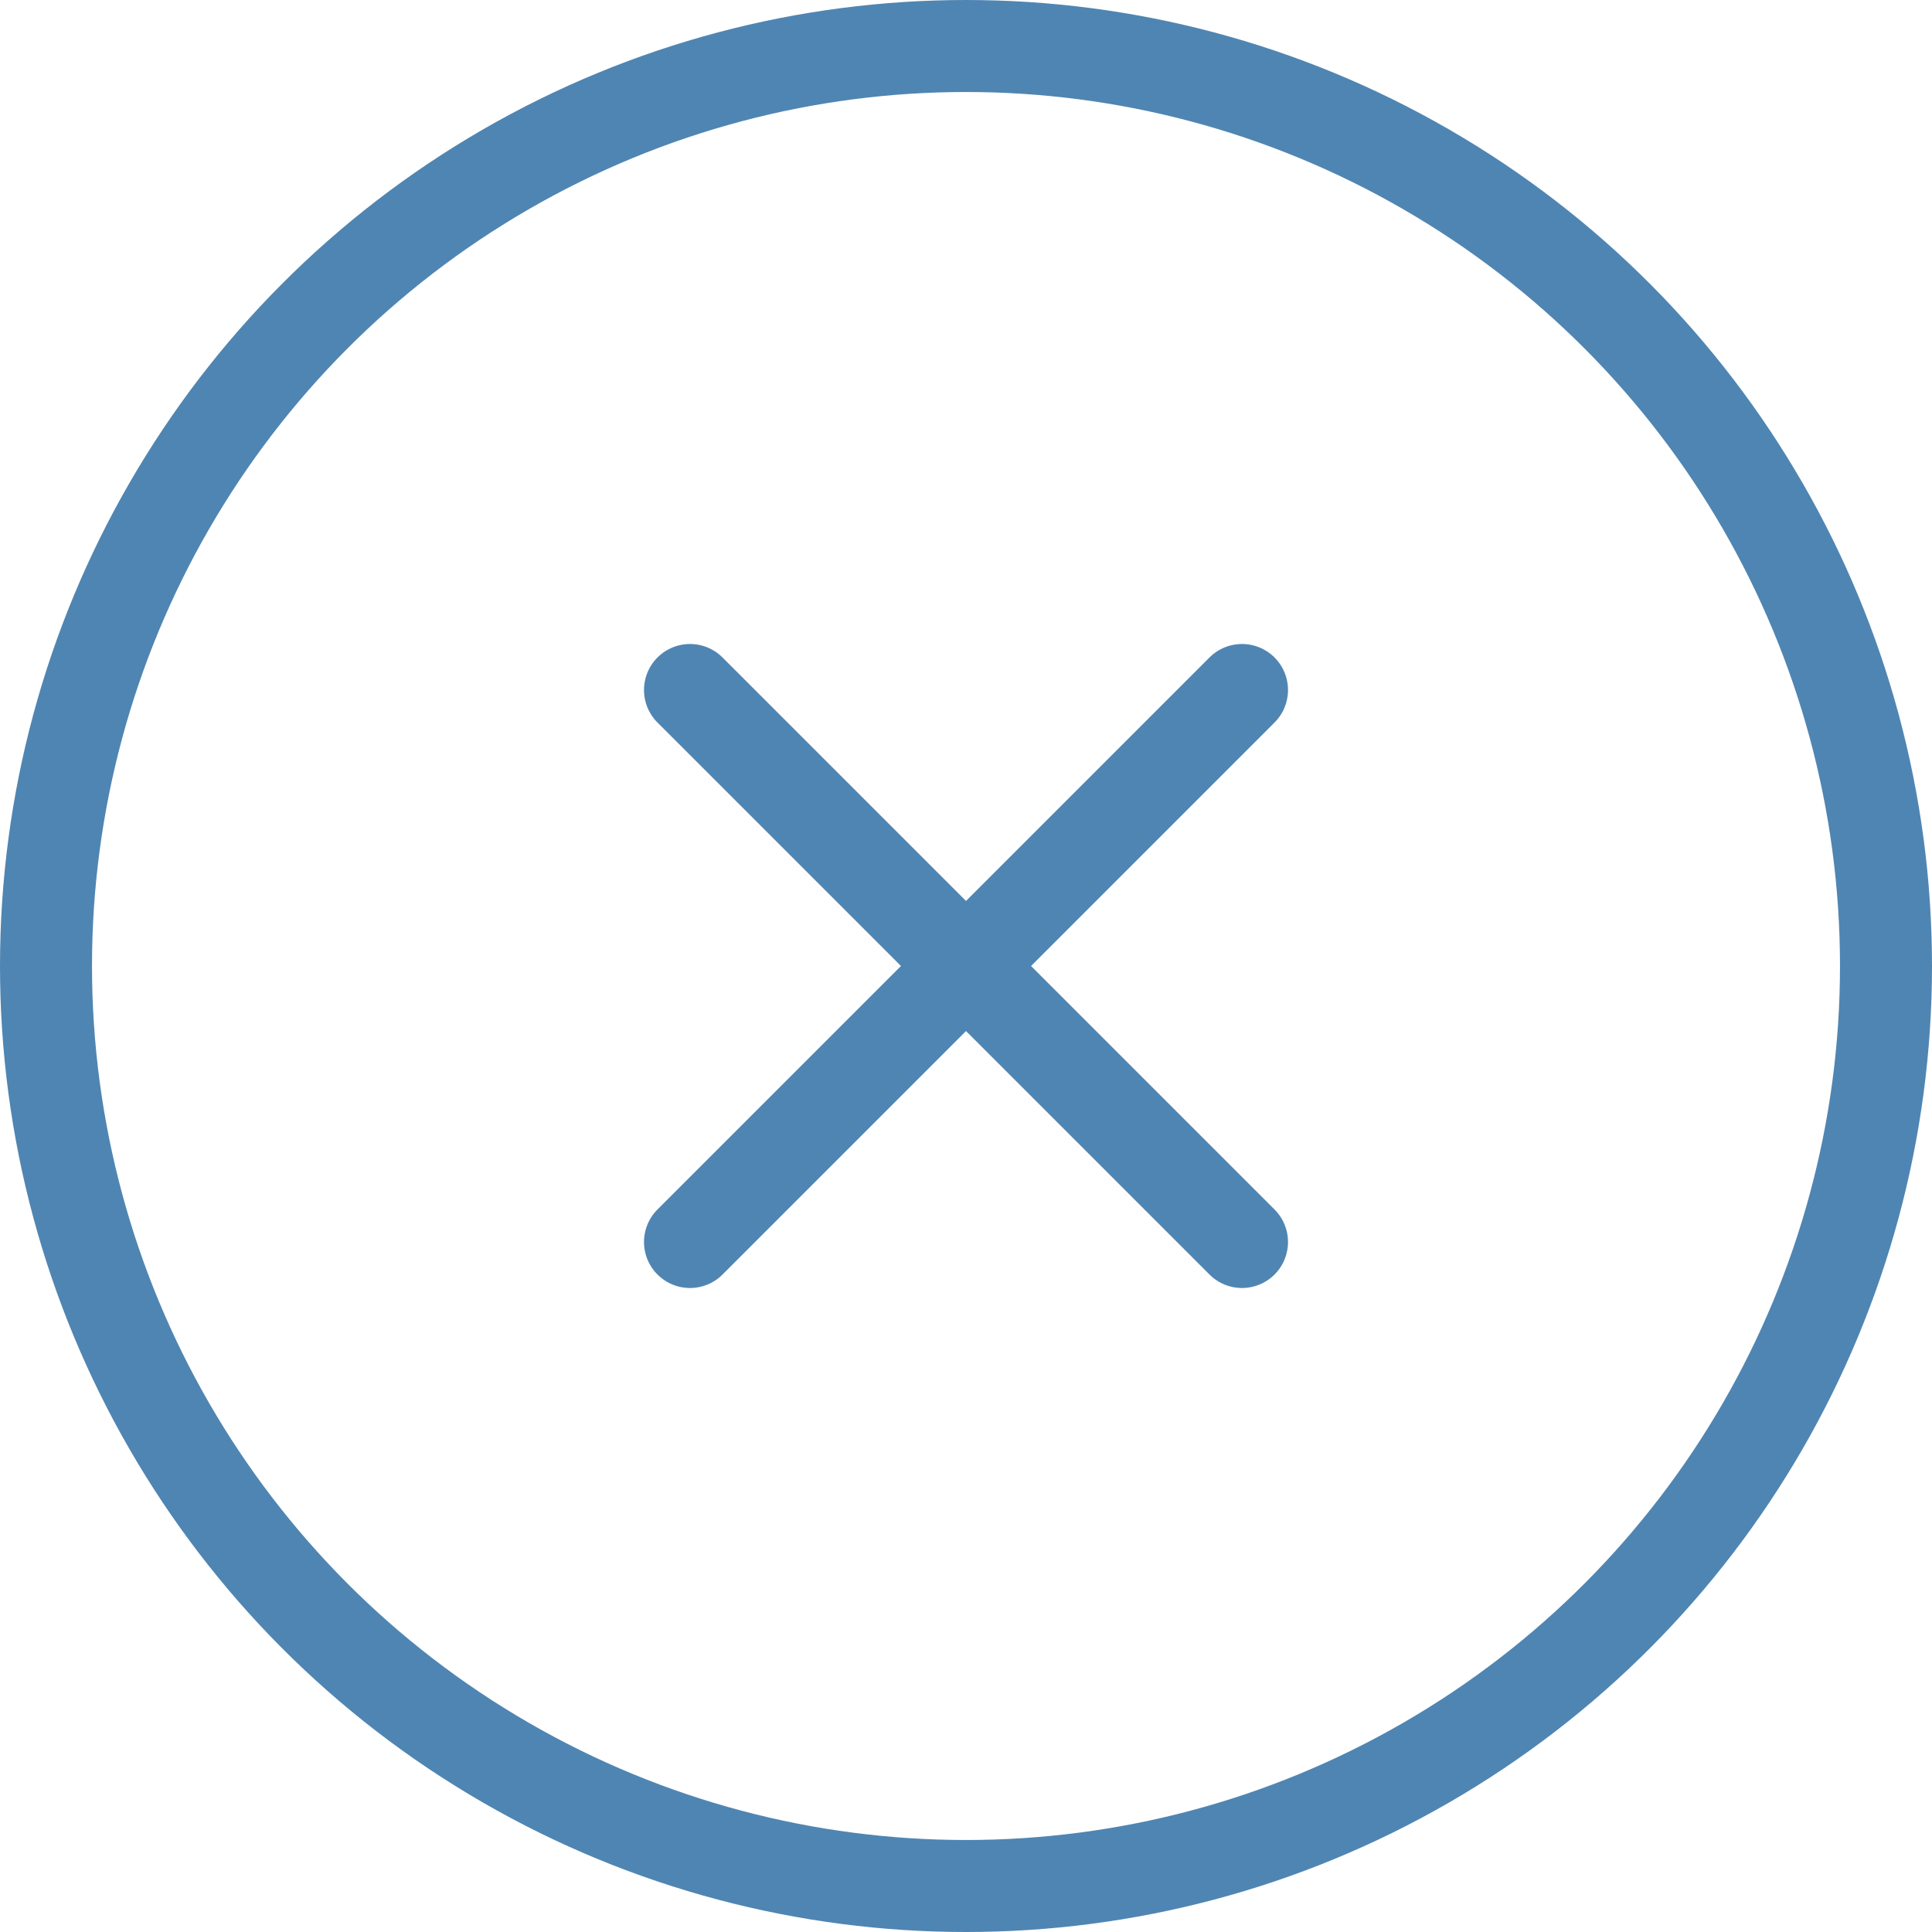 <svg xmlns="http://www.w3.org/2000/svg" width="42" height="42" viewBox="0 0 42 42">
  <g id="icon-benefit-x" transform="translate(-1.397 -1.397)">
    <circle id="Ellisse_74" data-name="Ellisse 74" cx="20" cy="20" r="20" transform="translate(2.397 2.397)" fill="none" stroke="#4f85b2" stroke-linecap="round" stroke-linejoin="round" stroke-width="2"/>
    <line id="Linea_36" data-name="Linea 36" x1="12" y2="12" transform="translate(16.397 16.397)" fill="none" stroke="#4f85b2" stroke-linecap="round" stroke-linejoin="round" stroke-width="2"/>
    <line id="Linea_37" data-name="Linea 37" x2="12" y2="12" transform="translate(16.397 16.397)" fill="none" stroke="#4f85b2" stroke-linecap="round" stroke-linejoin="round" stroke-width="2"/>
  </g>
</svg>

